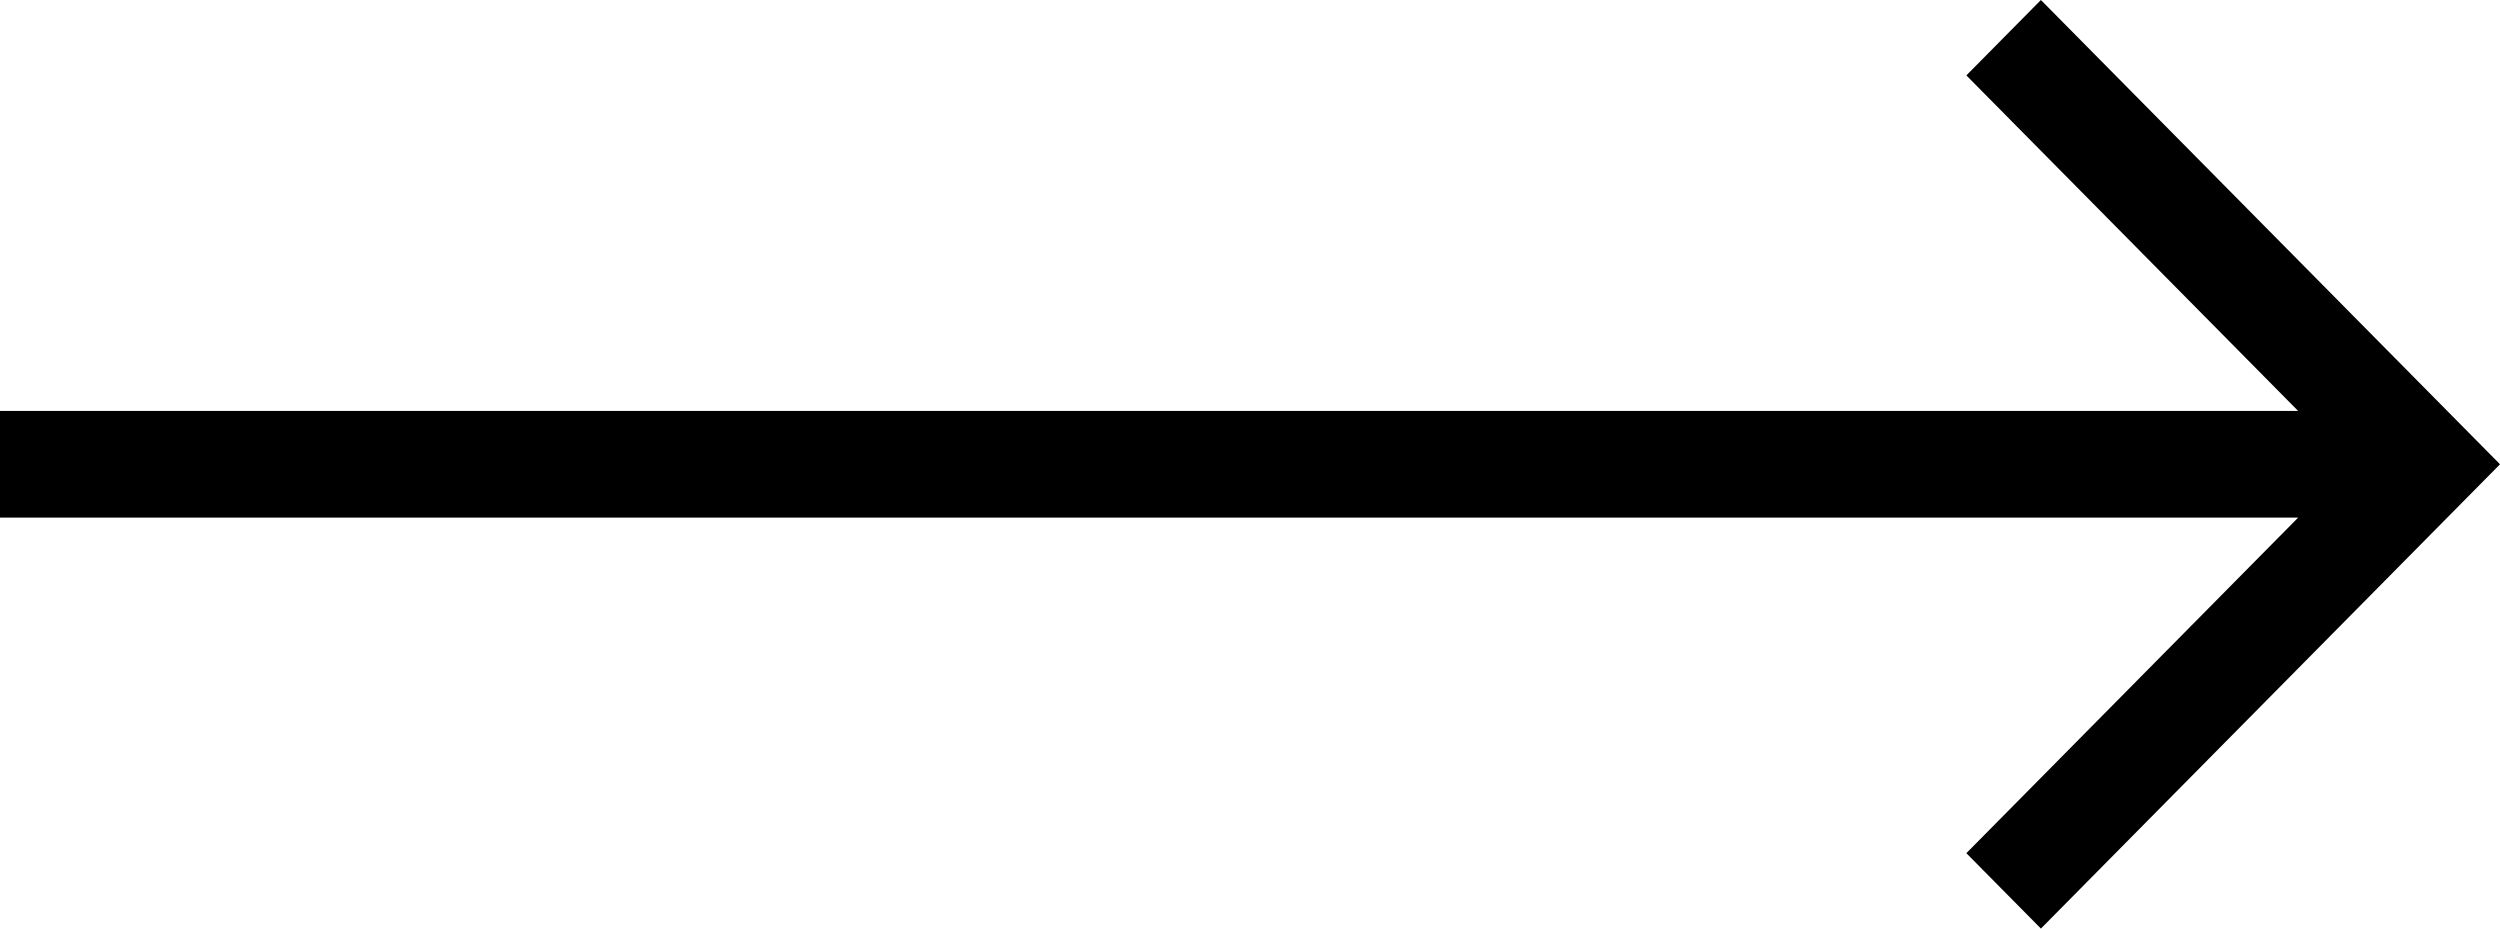 <?xml version="1.0" encoding="UTF-8"?> <svg xmlns="http://www.w3.org/2000/svg" width="140" height="52" viewBox="0 0 140 52" fill="none"> <path d="M1.40059e-05 28.986L128.697 28.986L110.116 47.778L114.291 52L140 26L114.291 -1.1365e-06L110.116 4.222L128.697 23.014L1.42641e-05 23.014L1.40059e-05 28.986Z" fill="black"></path> </svg> 